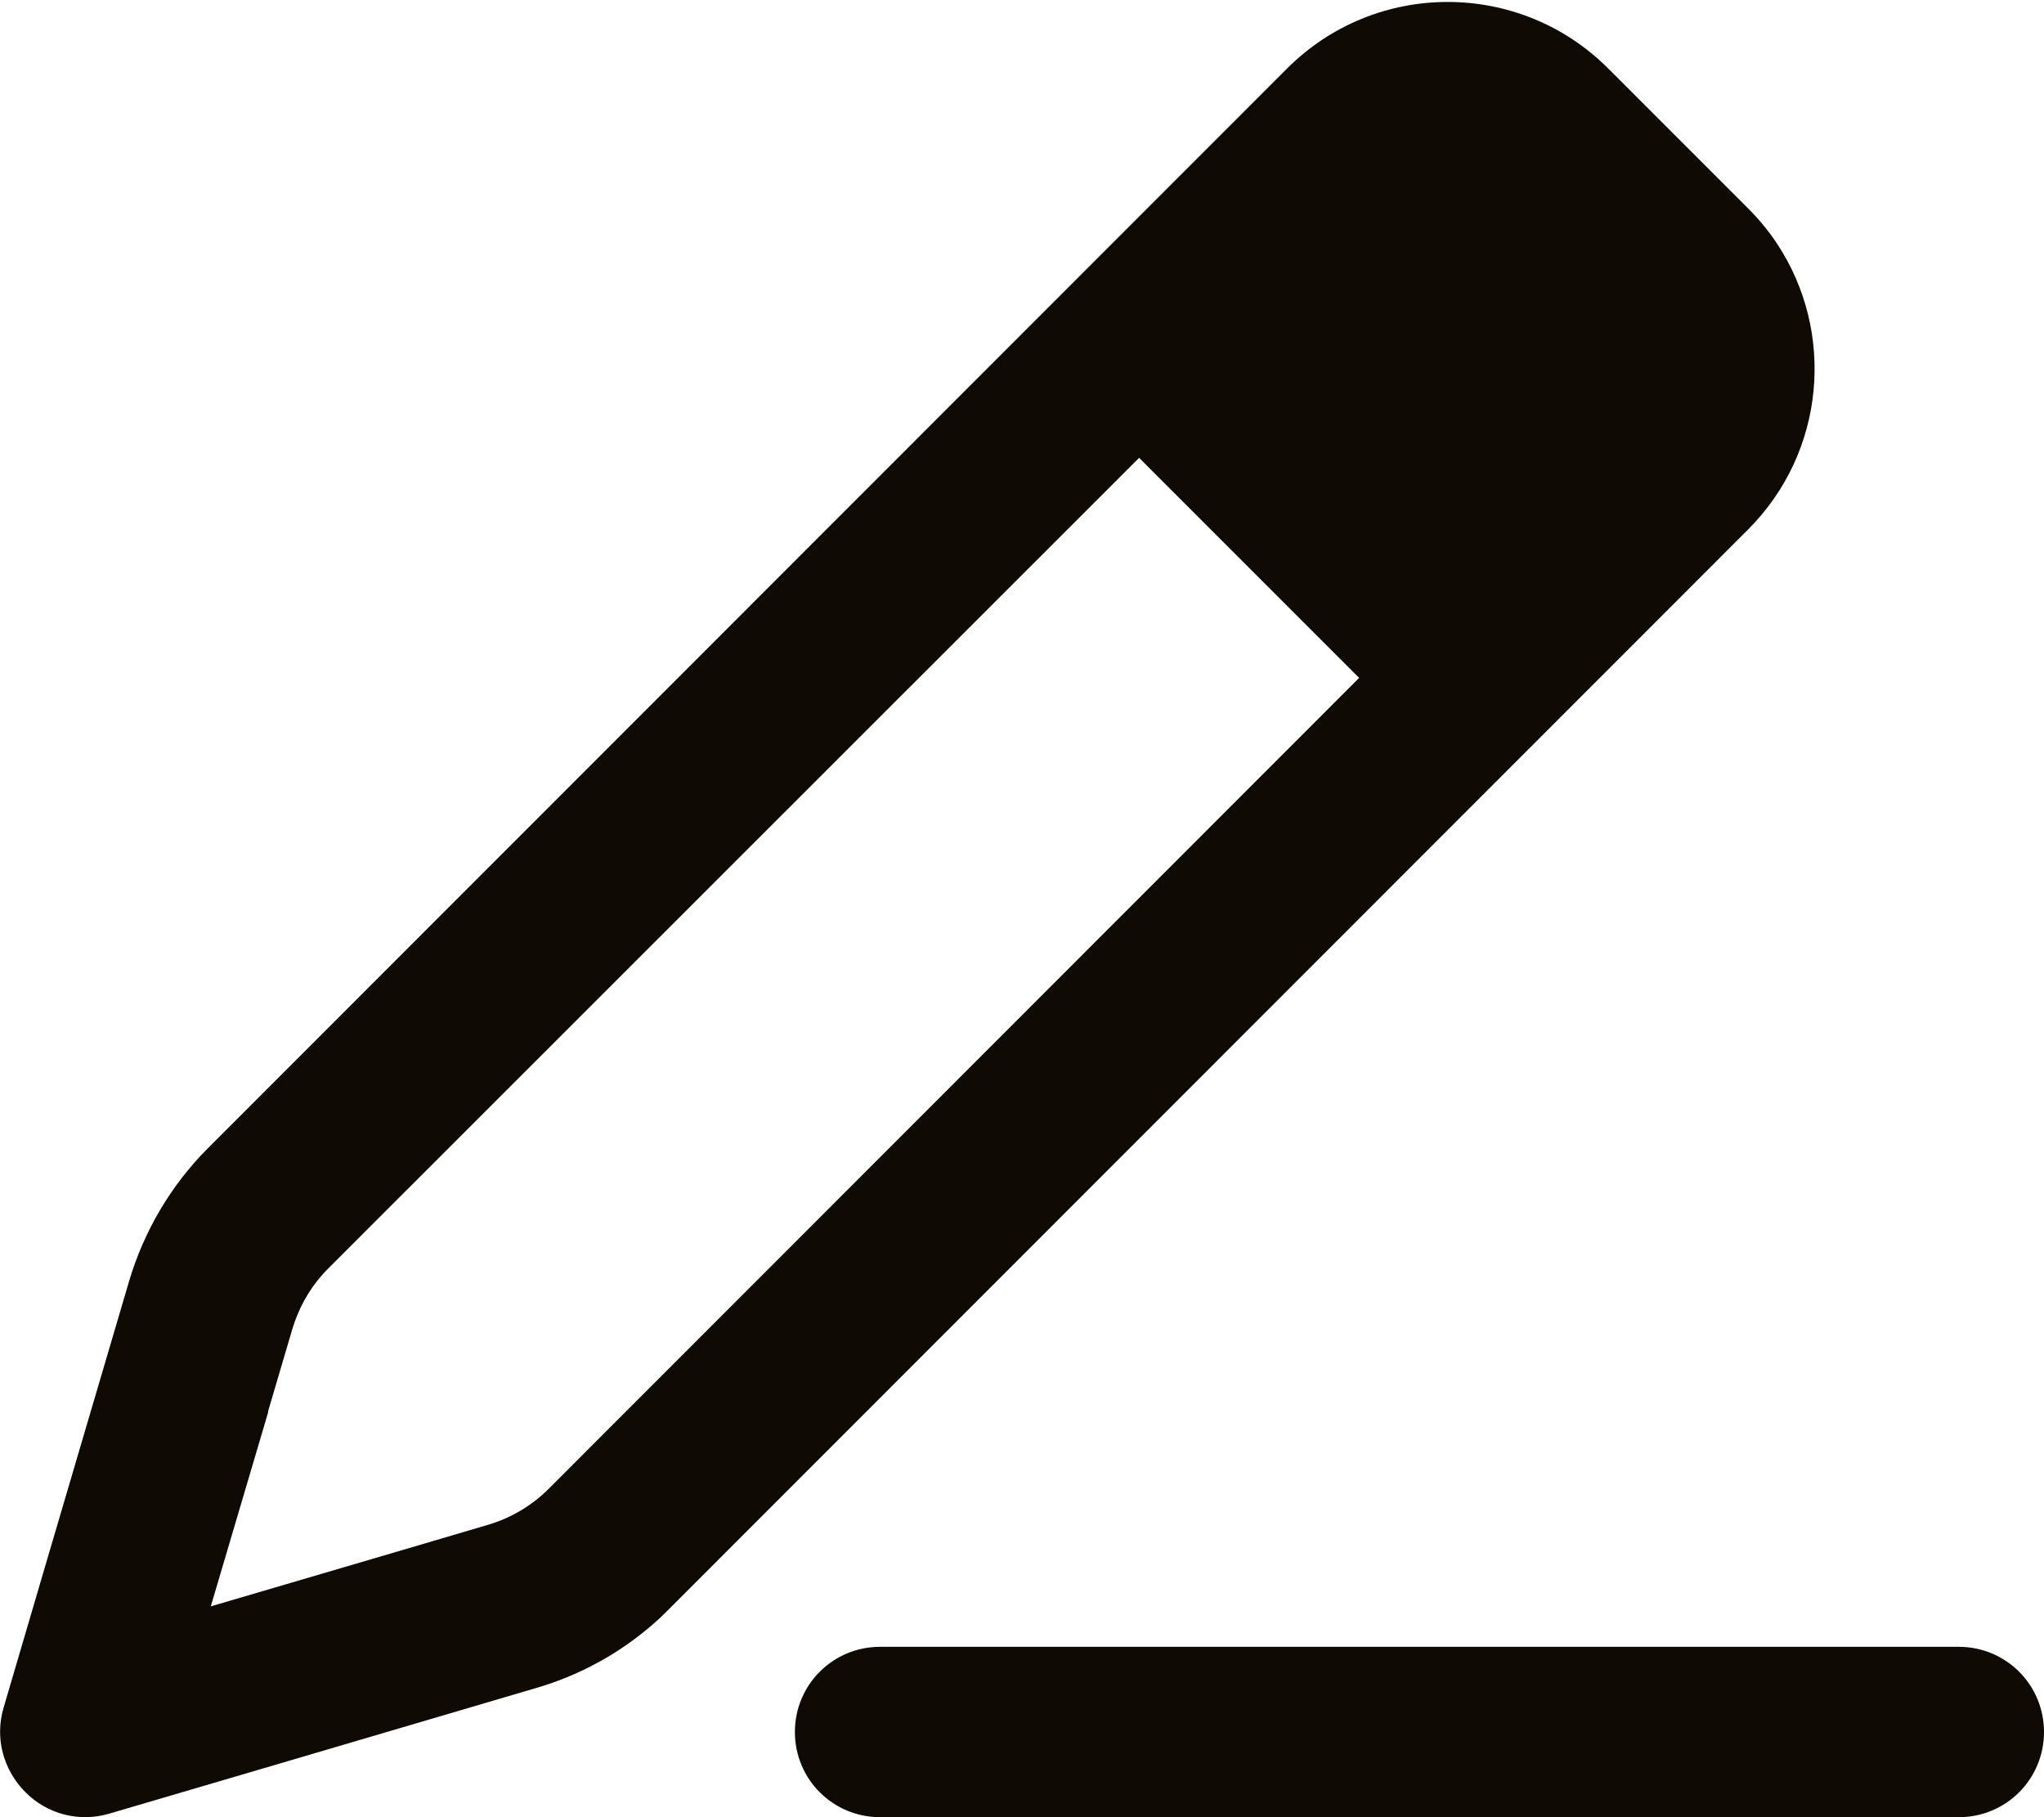<svg xmlns="http://www.w3.org/2000/svg" id="Layer_1" data-name="Layer 1" width="576" height="512" version="1.1" viewBox="0 0 576 512"><defs><style> .cls-1 { fill: #100a05; stroke-width: 0px; } </style></defs><path class="cls-1" d="M13.4,439l23-78.1c4.2-14.1,11.8-27,22.2-37.4L362.7,19.3c25-25,65.5-25,90.5,0l39.4,39.4c3.1,3.1,5.9,6.5,8.2,10,16.4,24.8,13.7,58.6-8.2,80.5L188.5,453.4c-1.3,1.3-2.6,2.6-4,3.8-9.6,8.5-21,14.8-33.4,18.4l-78.1,23-42.2,12.4c-8.4,2.5-17.5.2-23.7-6.1s-8.6-15.2-6.1-23.7l12.4-42.2ZM75.6,397.8l-16.2,54.8,54.8-16.1,23.4-6.9c6.4-1.9,12.3-5.4,17-10.1l228.4-228.5-62-62-228.5,228.4c-.6.6-1.2,1.2-1.7,1.8-3.9,4.4-6.7,9.6-8.4,15.2l-6.9,23.4h.1ZM248,464h304c13.3,0,24,10.7,24,24s-10.7,24-24,24H248c-13.3,0-24-10.7-24-24s10.7-24,24-24Z"></path></svg>